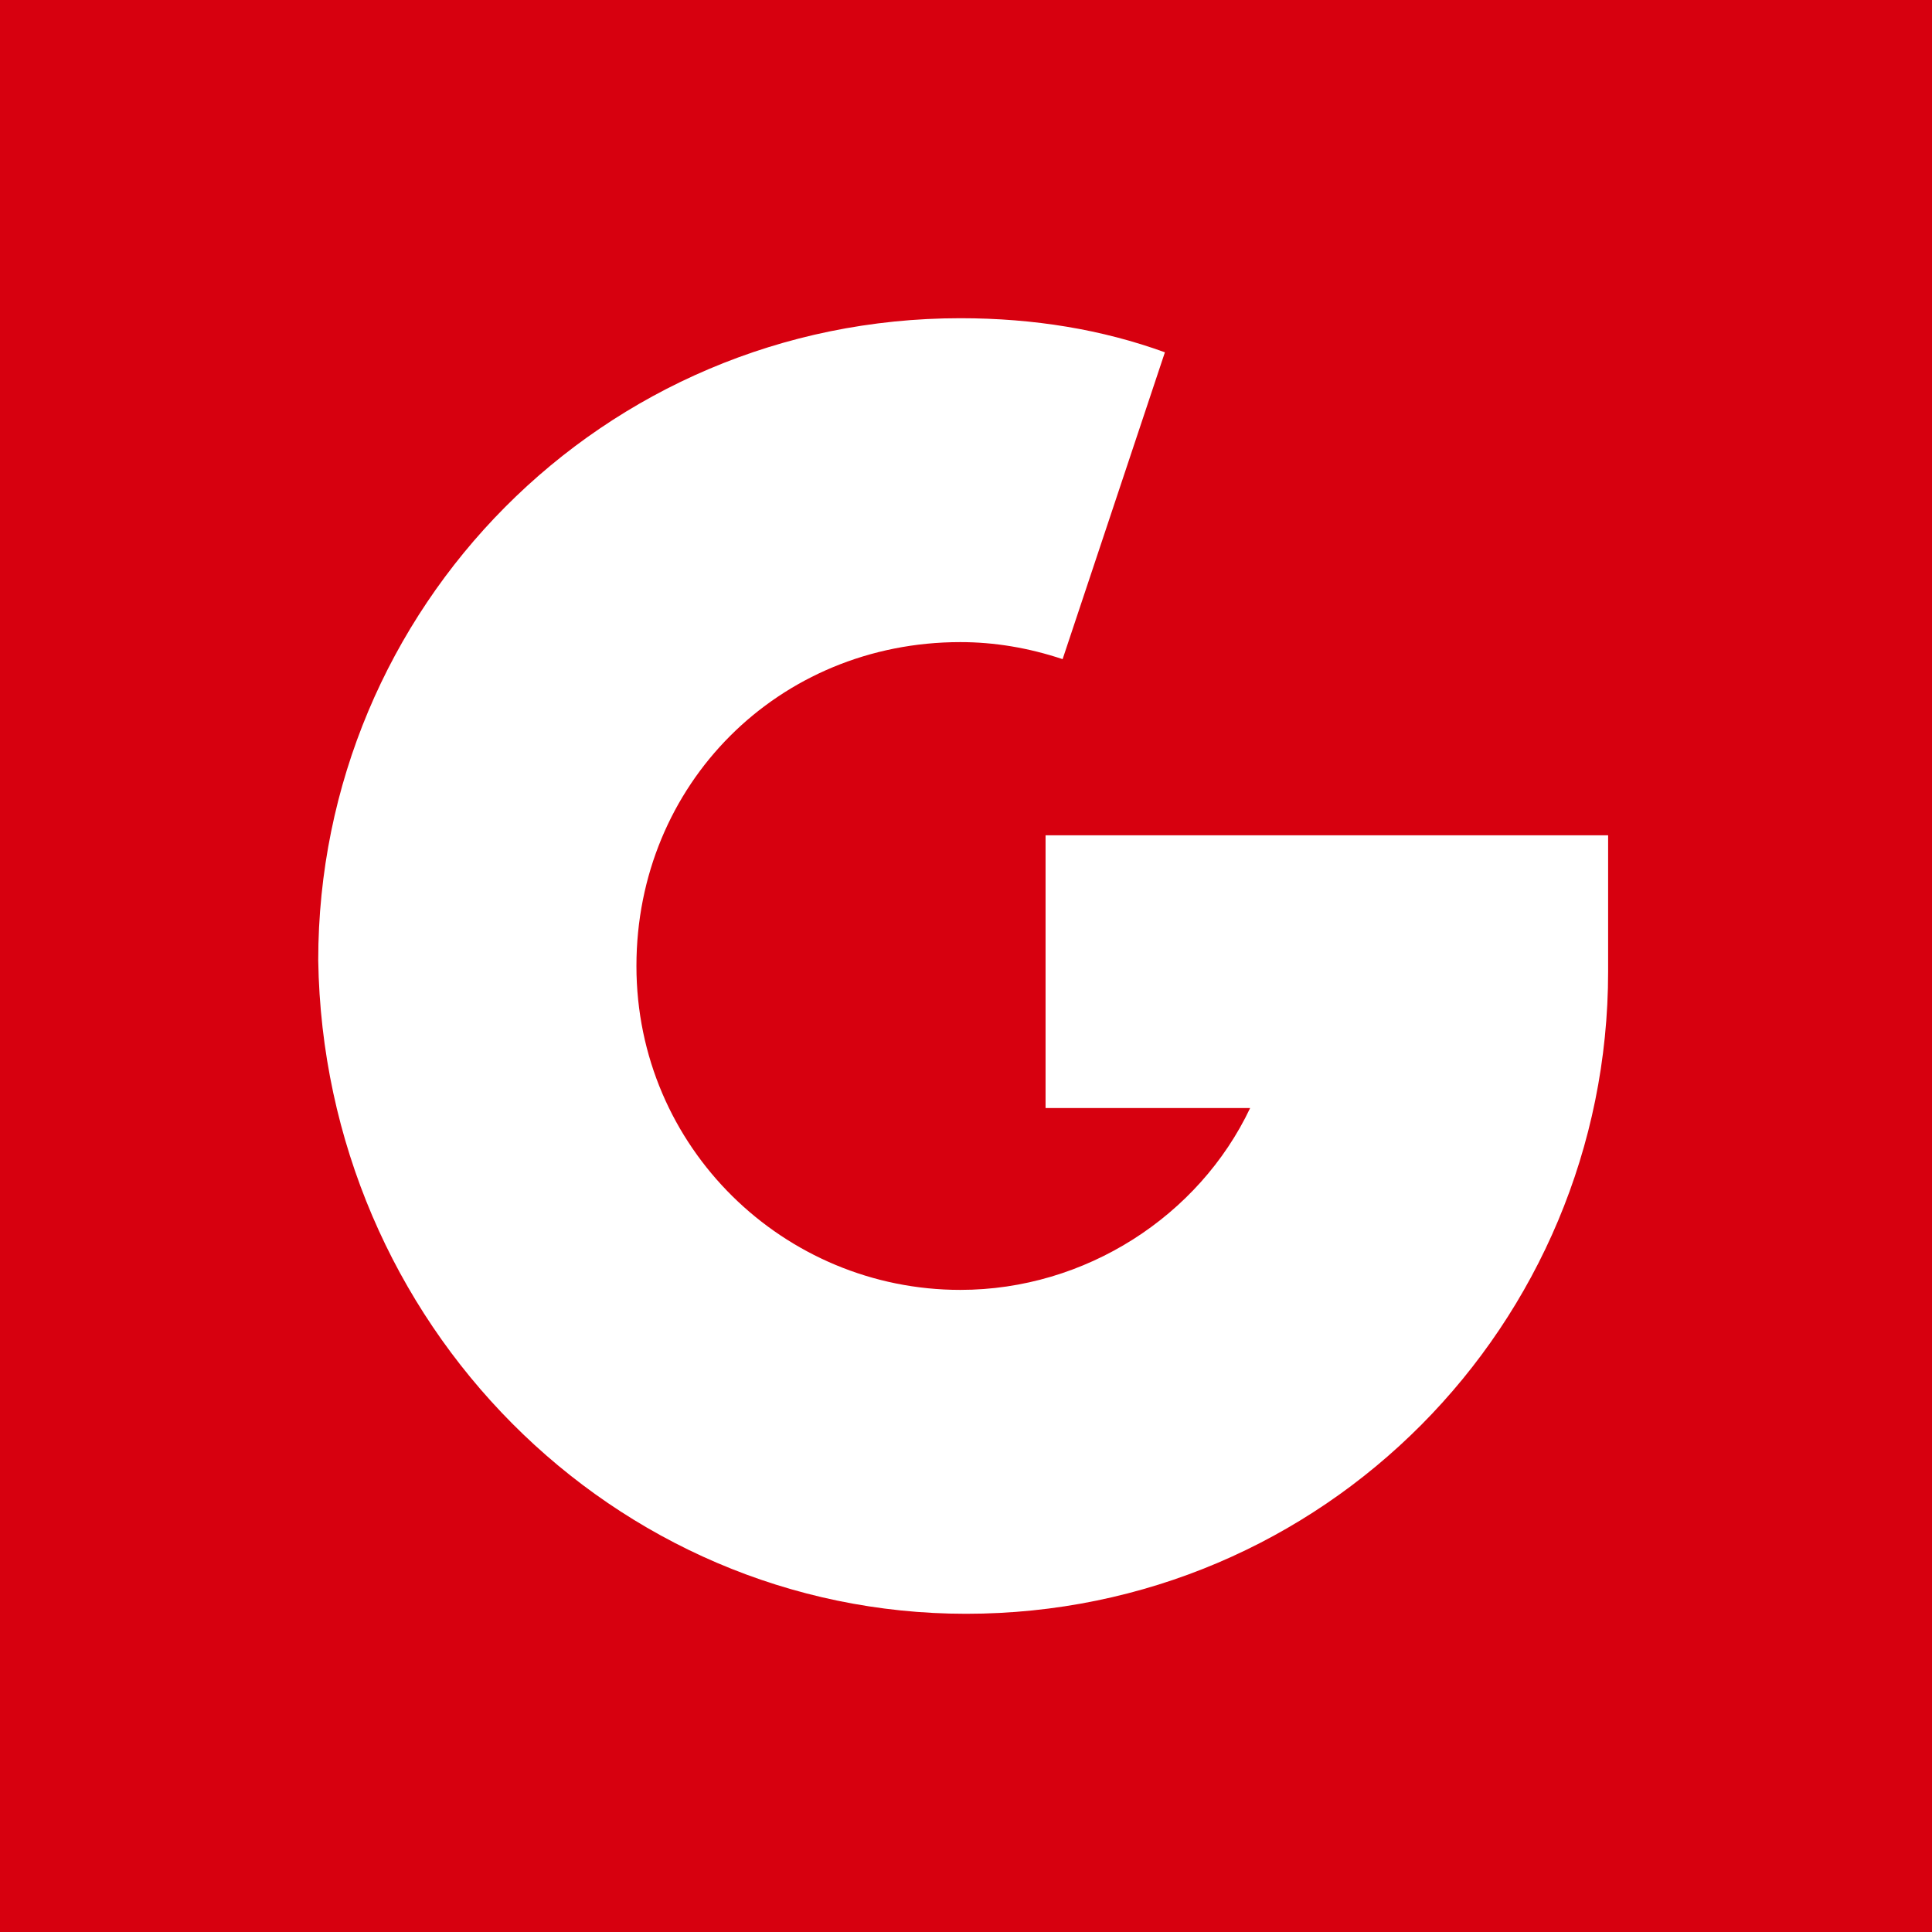 <svg xmlns="http://www.w3.org/2000/svg" width="144" height="144" viewBox="0 0 144 144" fill="none">
  <rect width="144" height="144" fill="#D7000F"/>
  <path d="M72.001 120.282C98.683 120.282 119.86 98.682 119.86 72.423V62.259H77.93V82.588H93.178C89.366 90.635 80.895 96.141 71.578 96.141C58.448 96.141 47.436 85.553 47.436 72C47.436 58.447 58.025 47.859 71.578 47.859C74.119 47.859 76.66 48.282 79.201 49.129L86.825 26.259C82.166 24.565 77.084 23.718 71.578 23.718C44.895 23.718 23.719 45.318 23.719 71.576C24.142 98.682 45.742 120.282 72.001 120.282Z" fill="white"/>
</svg>